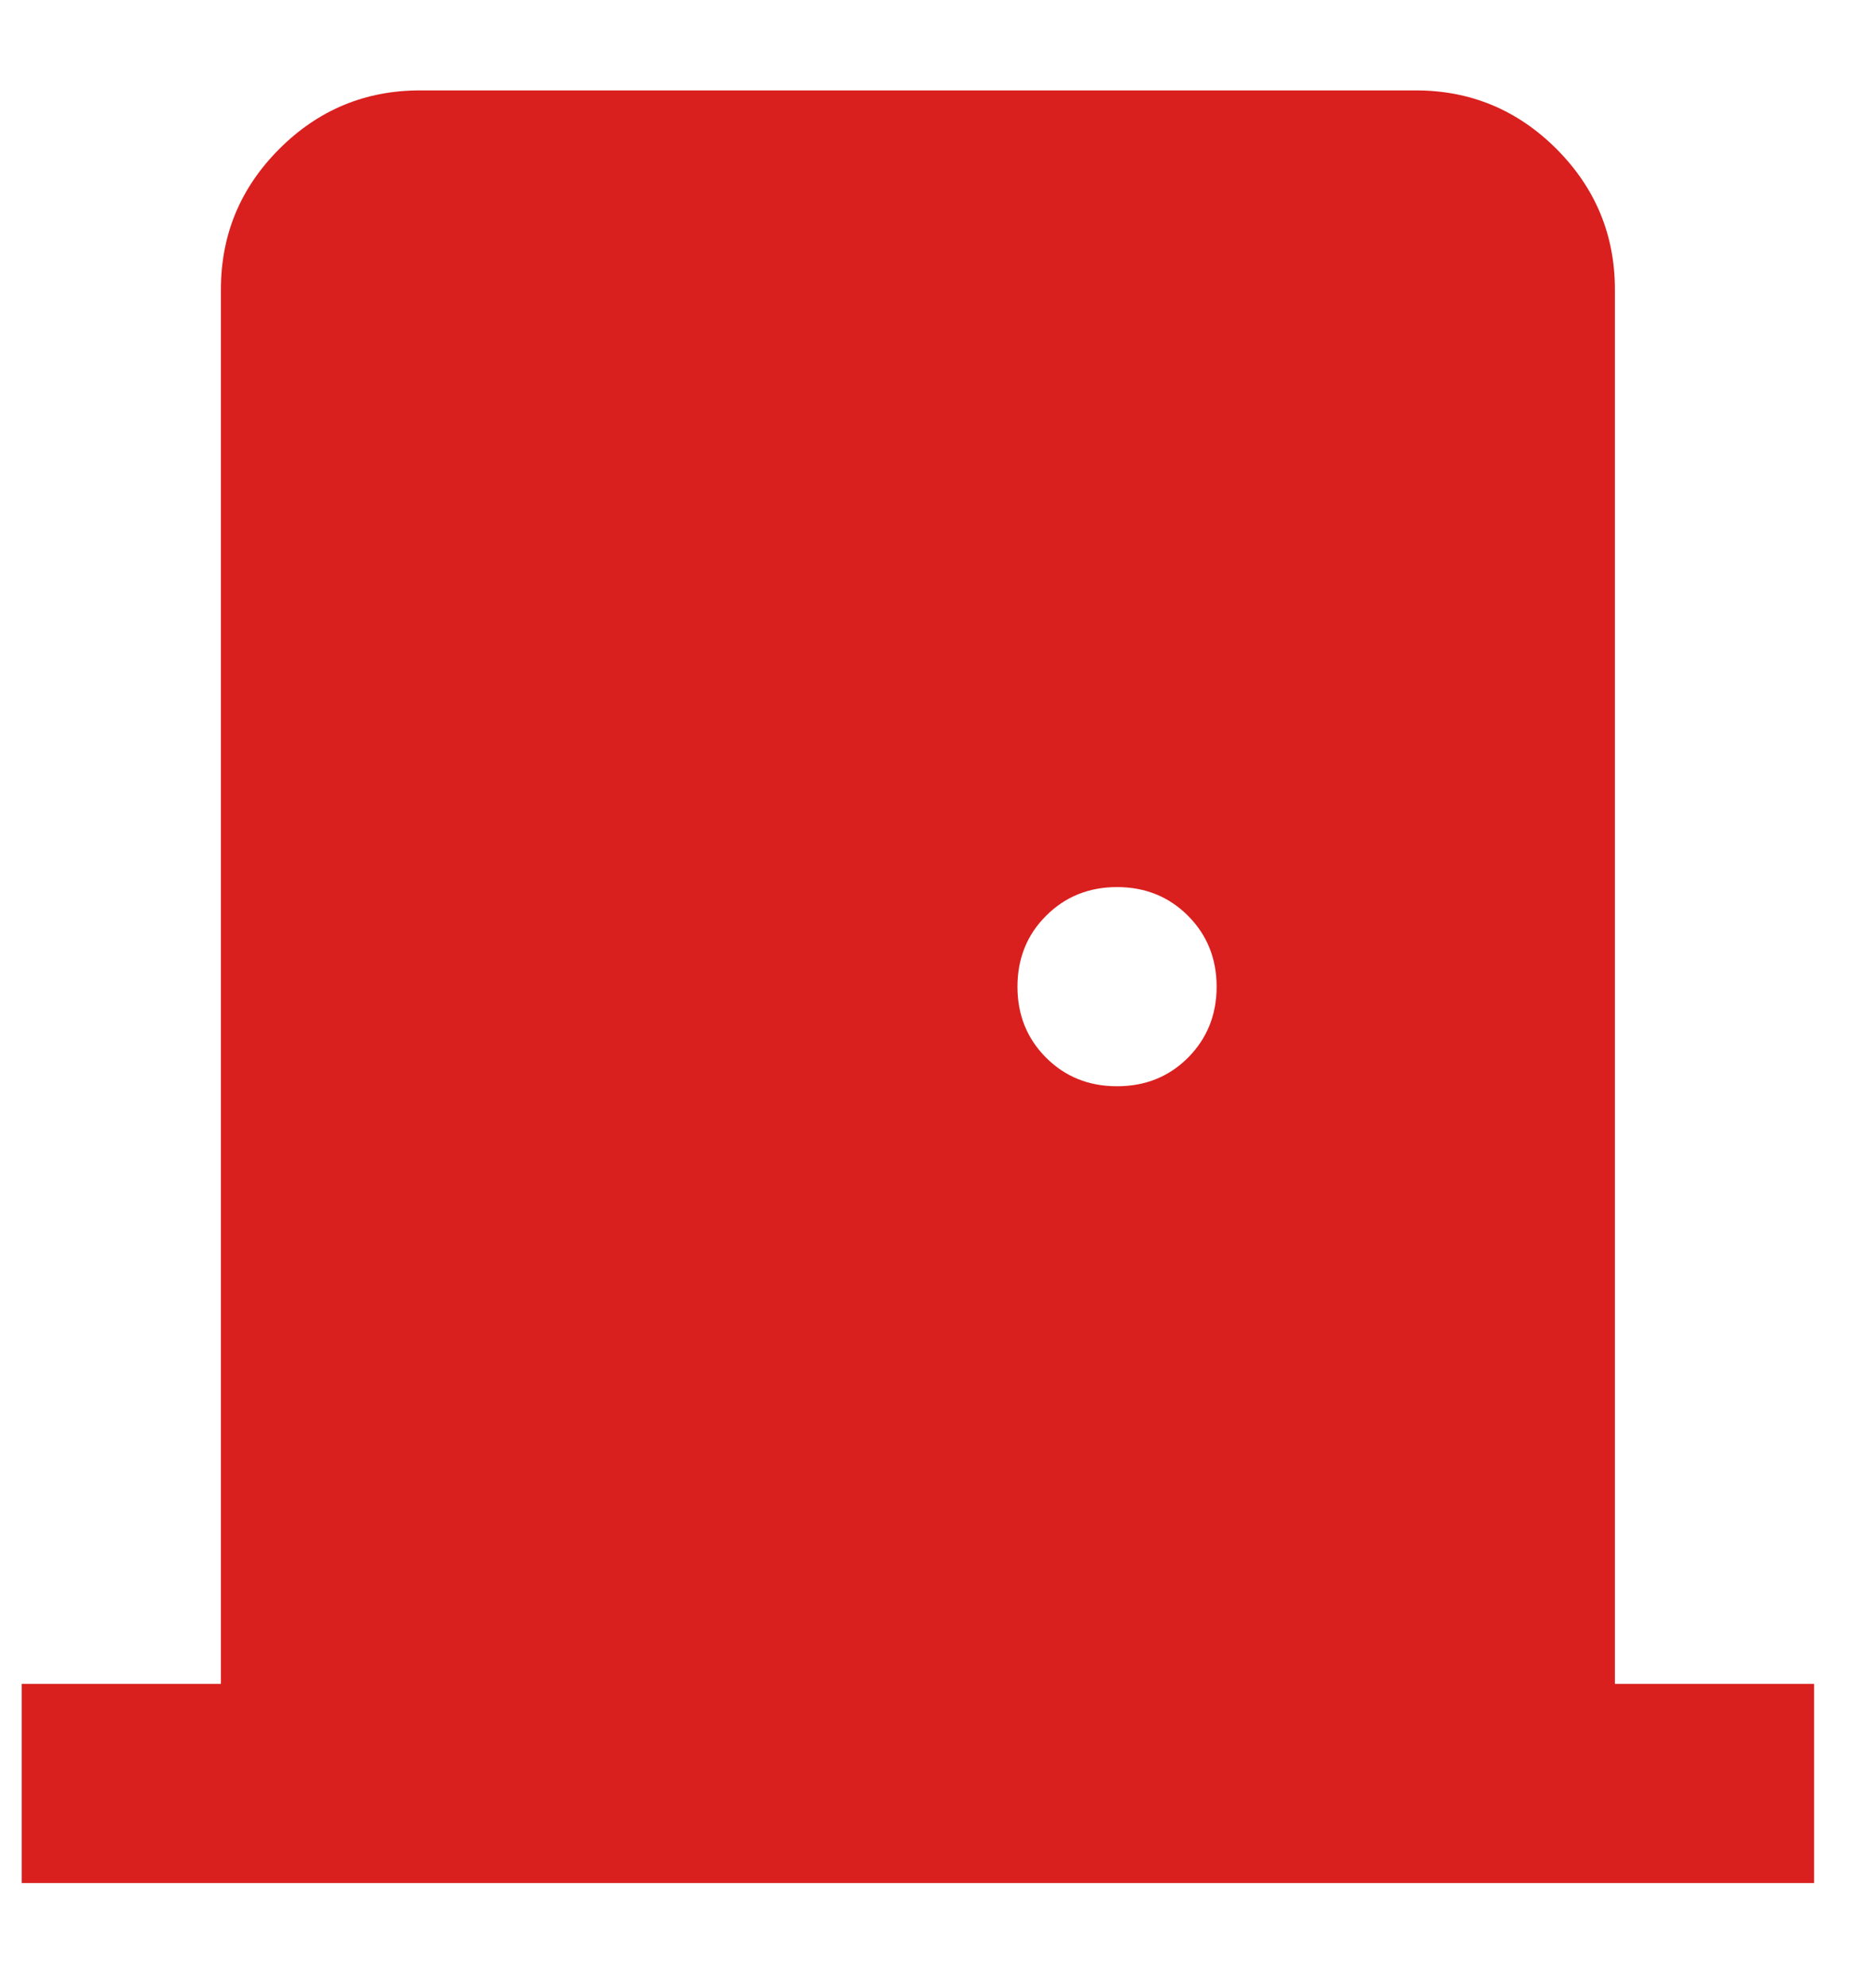 <svg width="16" height="17" viewBox="0 0 16 17" fill="none" xmlns="http://www.w3.org/2000/svg">
<path d="M0.186 16.101V14.398H1.889V2.476C1.889 2.008 2.055 1.607 2.389 1.273C2.722 0.94 3.123 0.773 3.592 0.773H12.107C12.575 0.773 12.976 0.94 13.31 1.273C13.643 1.607 13.81 2.008 13.81 2.476V14.398H15.513V16.101H0.186ZM9.552 9.288C9.794 9.288 9.996 9.207 10.159 9.044C10.322 8.88 10.404 8.678 10.404 8.437C10.404 8.196 10.322 7.993 10.159 7.83C9.996 7.667 9.794 7.585 9.552 7.585C9.311 7.585 9.109 7.667 8.946 7.83C8.782 7.993 8.701 8.196 8.701 8.437C8.701 8.678 8.782 8.88 8.946 9.044C9.109 9.207 9.311 9.288 9.552 9.288Z" fill="#D9201E"/>
</svg>
